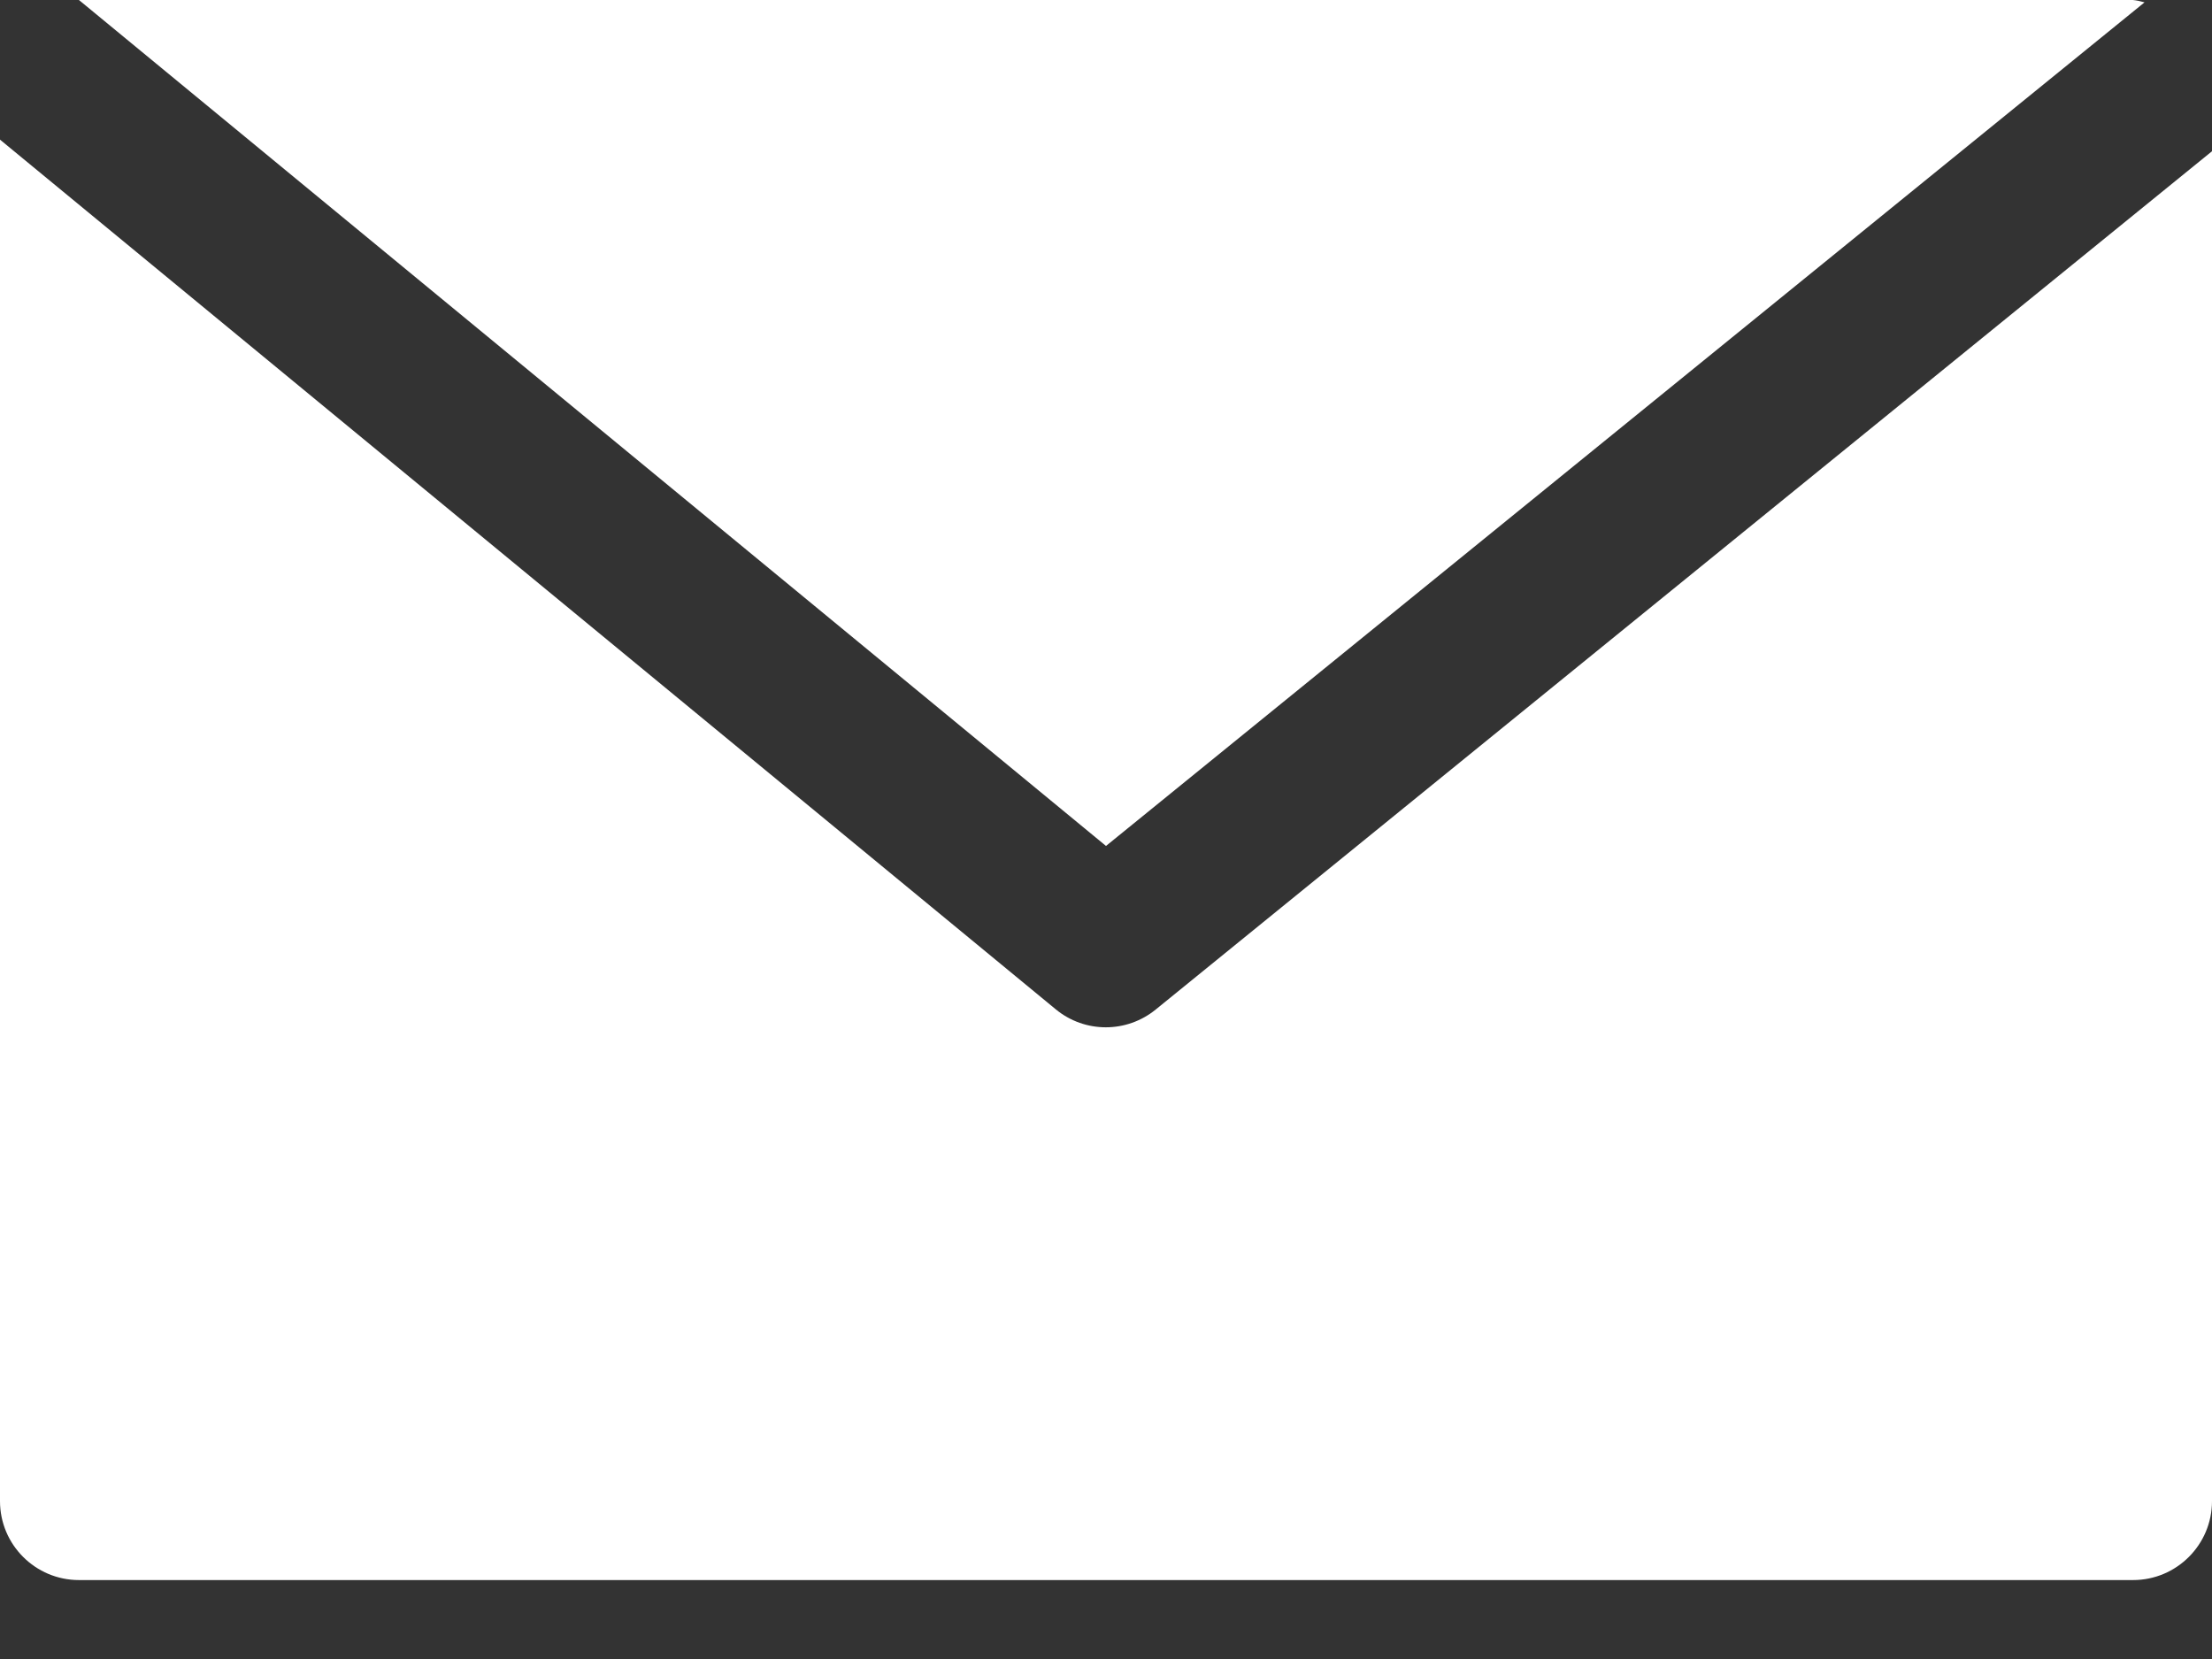 <?xml version="1.0" encoding="UTF-8"?> <svg xmlns="http://www.w3.org/2000/svg" width="16" height="12" viewBox="0 0 16 12" fill="none"><rect x="0" y="0" width="16" height="12" fill="#333333" stroke="none"/><path d="M15.428 0H0.571L8 6.119L15.512 0.017C15.485 0.009 15.457 0.003 15.428 0Z" fill="white"></path><path d="M8.361 7.301C8.15 7.474 7.847 7.474 7.637 7.301L0 1.01V10.858C0 11.173 0.256 11.429 0.571 11.429H15.429C15.744 11.429 16 11.173 16 10.858V1.094L8.361 7.301Z" fill="white"></path></svg> 